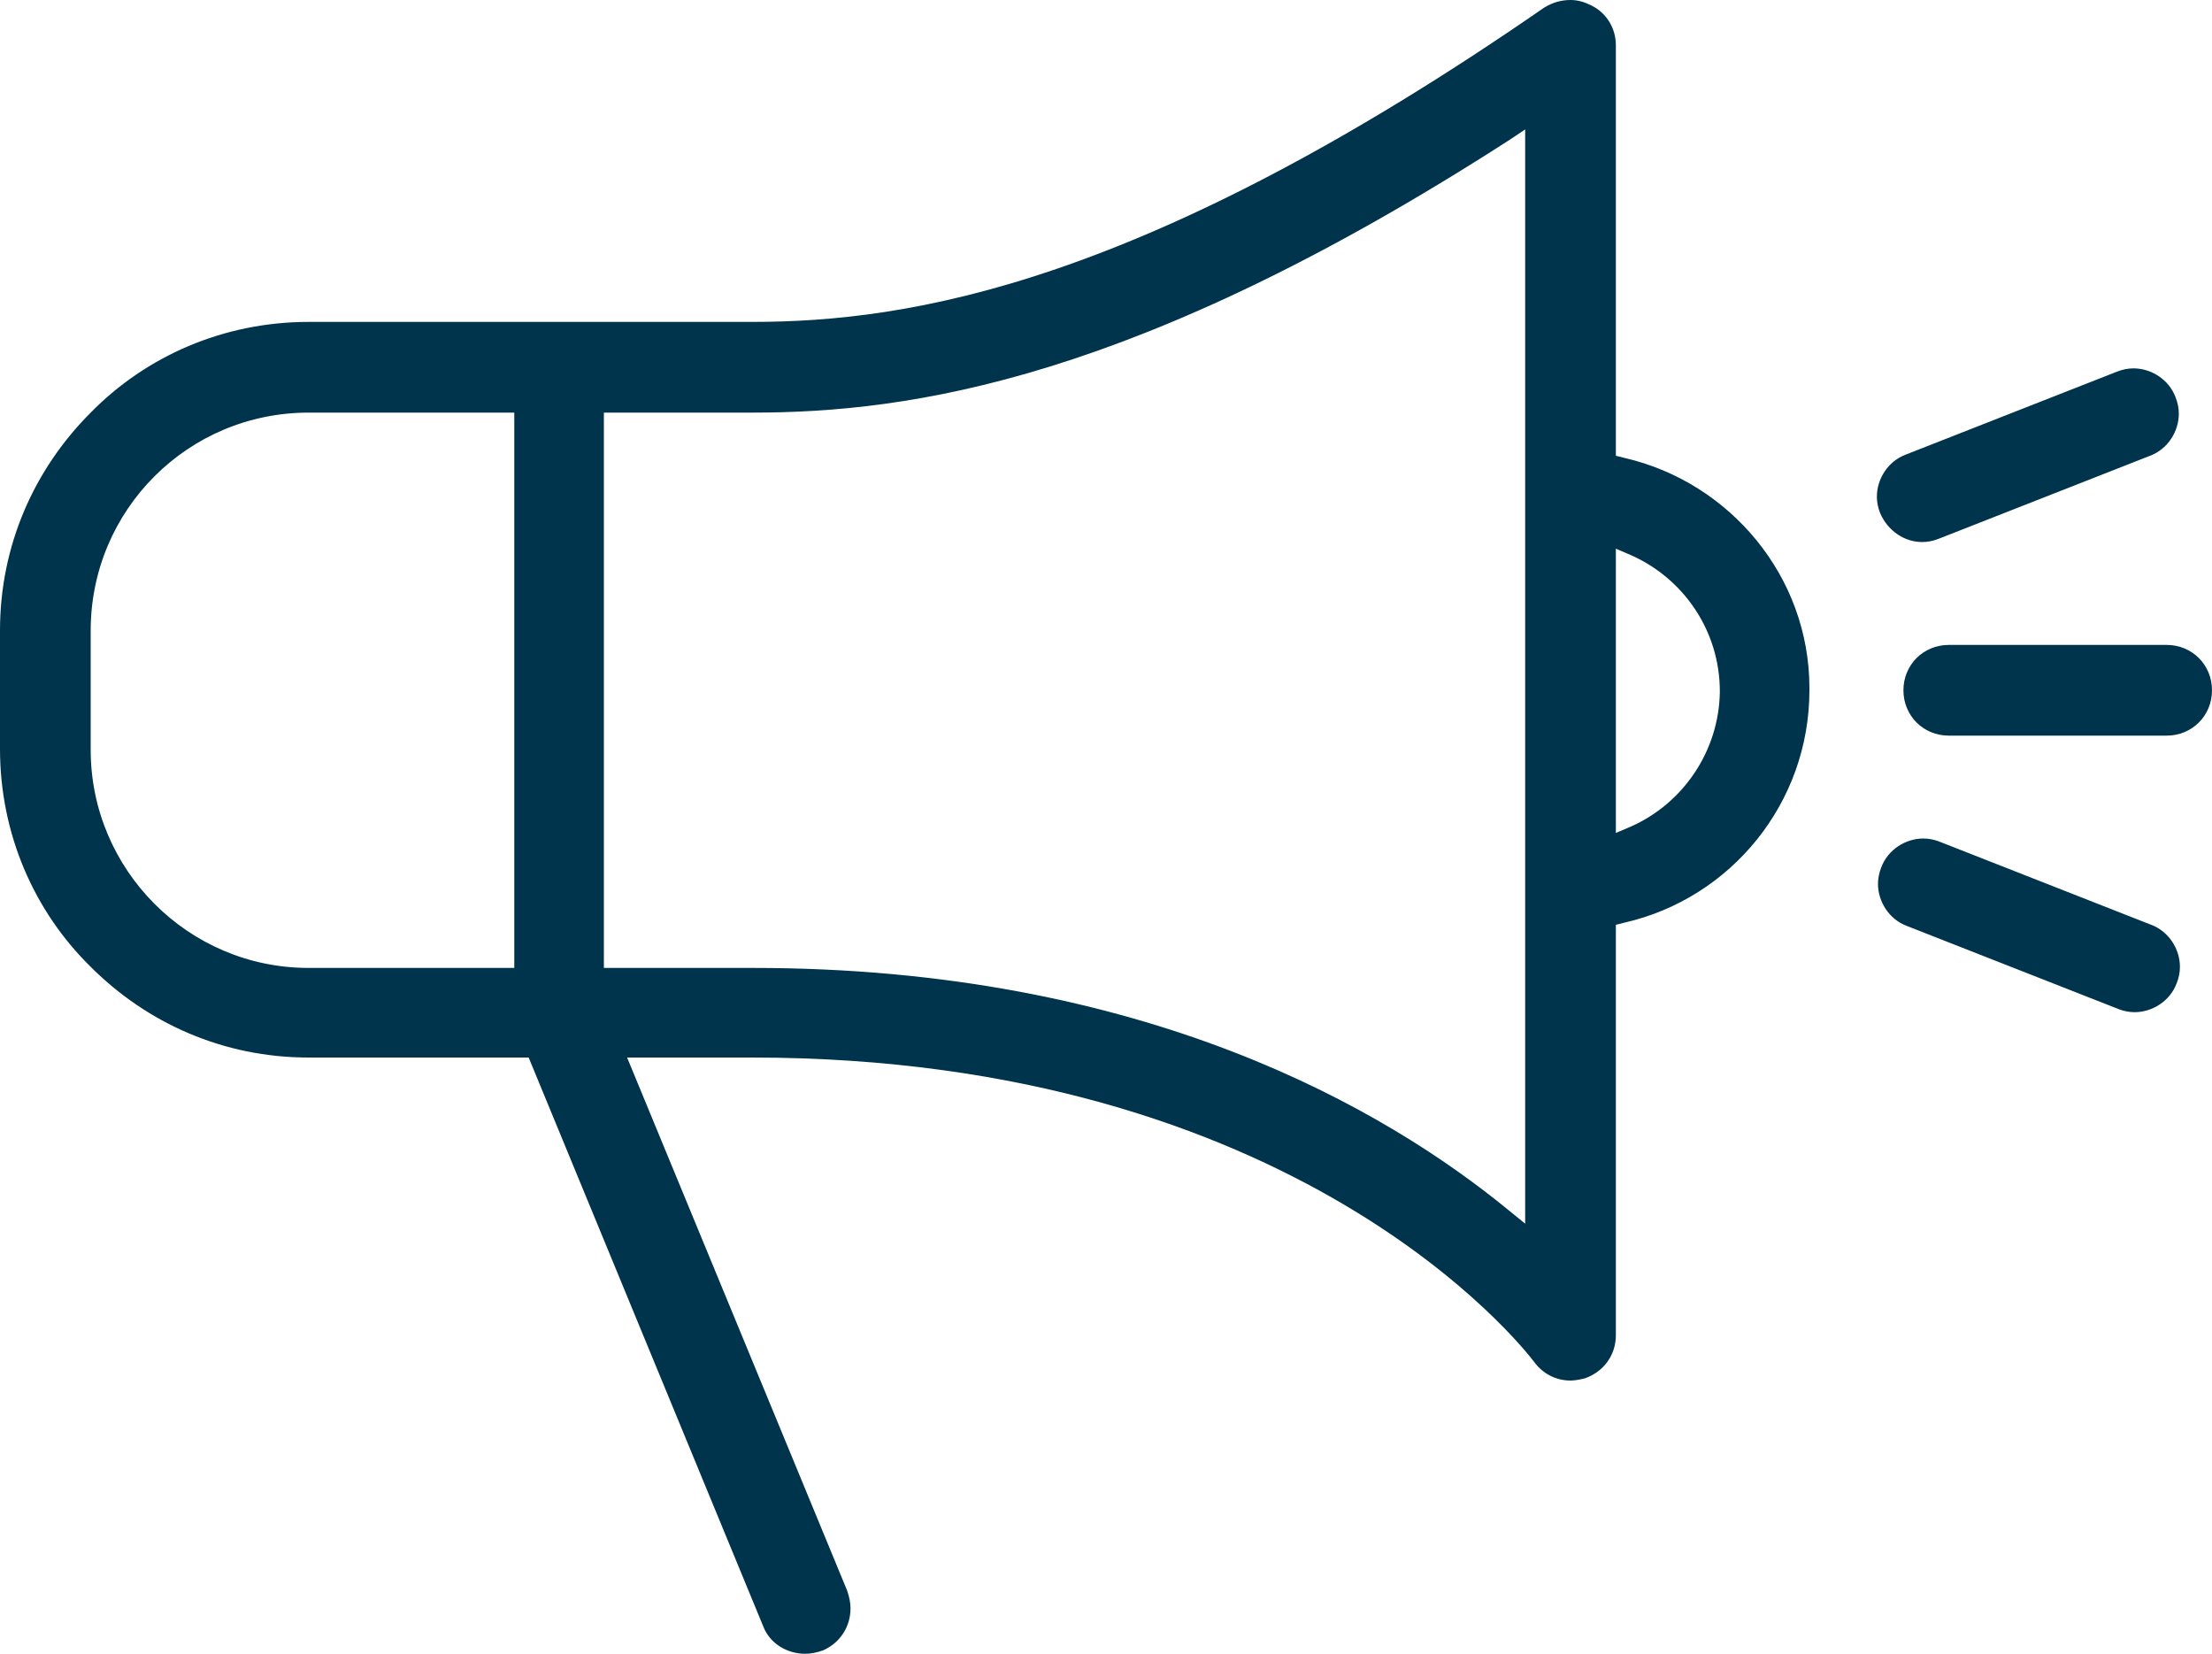 <?xml version="1.0" encoding="utf-8"?>
<!-- Generator: Adobe Illustrator 19.0.0, SVG Export Plug-In . SVG Version: 6.00 Build 0)  -->
<svg version="1.1" id="Layer_1" xmlns="http://www.w3.org/2000/svg" xmlns:xlink="http://www.w3.org/1999/xlink" x="0px" y="0px"
	 viewBox="0 0 200 149.5" style="enable-background:new 0 0 200 149.5;" xml:space="preserve">
<style type="text/css">
	.st0{fill:#00334C;}
</style>
<path id="XMLID_941_" class="st0" d="M146.9,41.4l-0.8-0.2V4.1c0-1.5-0.8-2.9-2.2-3.6l0,0C143.3,0.2,142.7,0,142,0
	c-0.8,0-1.6,0.2-2.4,0.7c-36.3,25.1-57.4,28.4-71.6,28.4H27.9c-7.7,0-14.7,3.1-19.7,8.2C3.1,42.4,0,49.3,0,57v10.7
	c0,7.7,3.1,14.7,8.2,19.7c5.1,5.1,12,8.2,19.7,8.2h19.9L69,147c0.6,1.6,2.2,2.5,3.8,2.5c0.5,0,1-0.1,1.6-0.3
	c1.6-0.7,2.5-2.2,2.5-3.8c0-0.5-0.1-1-0.3-1.6L56.7,95.6H68c49.3,0,69.7,26.2,70.7,27.5c0.8,1.1,2,1.7,3.3,1.7
	c0.4,0,0.9-0.1,1.3-0.2c1.7-0.6,2.8-2.1,2.8-3.9V83.6l0.8-0.2c9.6-2.2,16.7-10.8,16.7-21l0-0.2C163.6,52.1,156.4,43.6,146.9,41.4z
	 M46.5,87.5H27.9C17,87.5,8.2,78.6,8.2,67.8V57c0-10.9,8.8-19.7,19.7-19.7h18.6V87.5z M138,110.7l-1.6-1.3
	c-11.1-9.1-32.9-21.9-68.3-21.9H54.6V37.3H68c14.3,0,34.7-2.9,68.4-24.6l1.5-1V110.7z M147.5,74.7l-1.4,0.6V49.6l1.4,0.6
	c4.7,2.1,8,6.8,8,12.3l0,0.1C155.4,67.9,152.2,72.6,147.5,74.7z M195.9,58.3h-19.7c-2.3,0-4.1,1.8-4.1,4.1c0,2.3,1.8,4.1,4.1,4.1
	h19.7c2.3,0,4.1-1.8,4.1-4.1C200,60.1,198.2,58.3,195.9,58.3z M173.8,49c0.5,0,1-0.1,1.5-0.3l19.1-7.5c1.6-0.6,2.6-2.2,2.6-3.8
	c0-0.5-0.1-1-0.3-1.5c-0.6-1.6-2.2-2.6-3.8-2.6c-0.5,0-1,0.1-1.5,0.3l-19.1,7.5c-1.6,0.6-2.6,2.2-2.6,3.8c0,0.5,0.1,1,0.3,1.5
	C170.7,48,172.2,49,173.8,49z M194.5,83.6l-19.1-7.5c-0.5-0.2-1-0.3-1.5-0.3c-1.6,0-3.2,1-3.8,2.6c-0.2,0.5-0.3,1-0.3,1.5
	c0,1.6,1,3.2,2.6,3.8l19.1,7.5c0.5,0.2,1,0.3,1.5,0.3c1.6,0,3.2-1,3.8-2.6c0.2-0.5,0.3-1,0.3-1.5C197.1,85.8,196.1,84.2,194.5,83.6z
	"/>
</svg>
